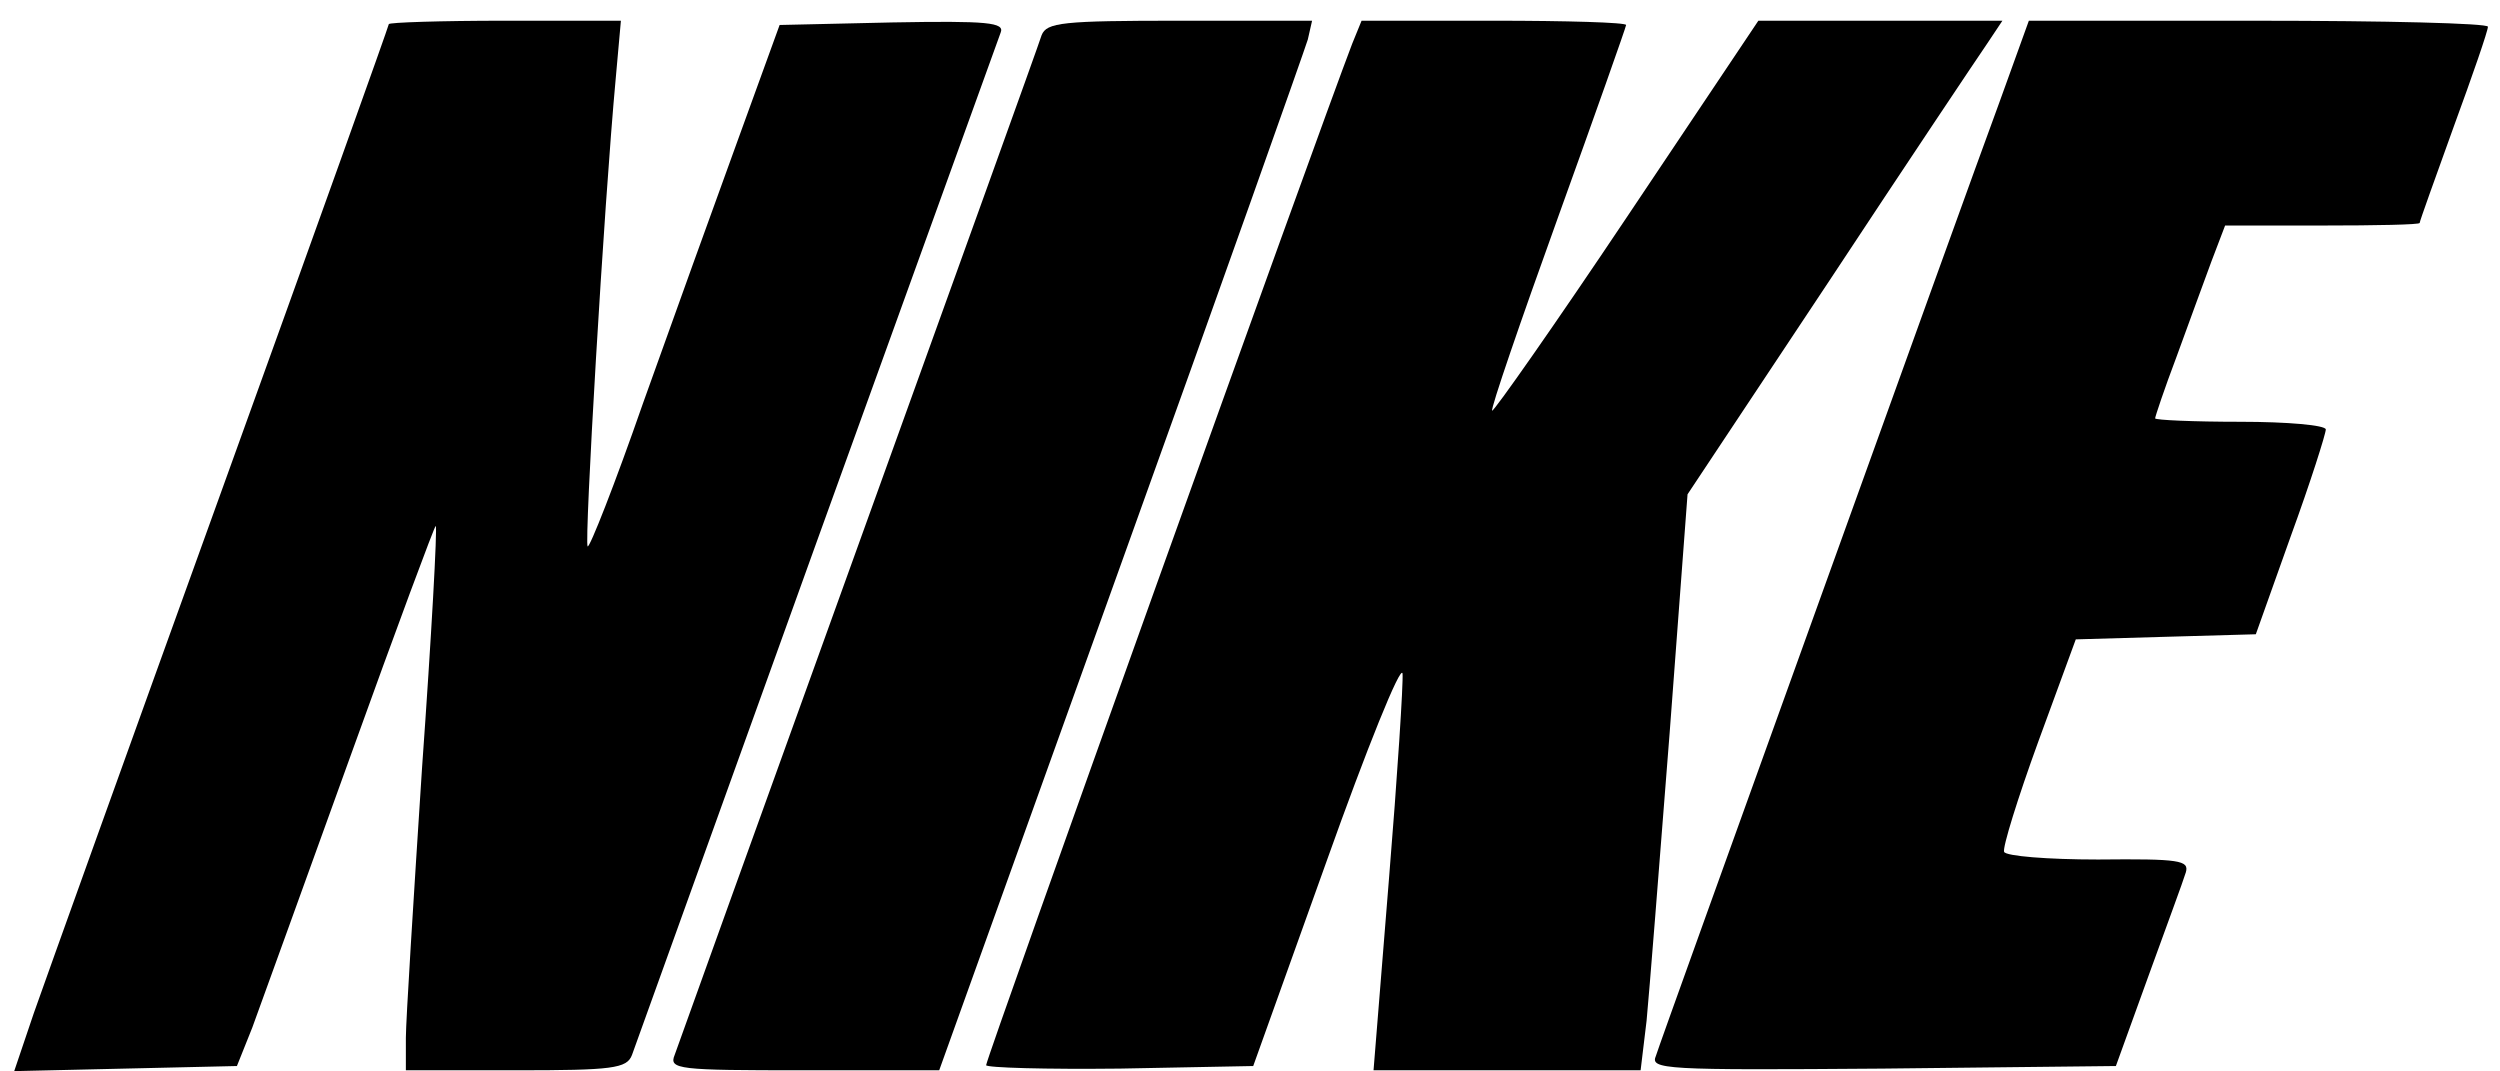 <svg width="119" height="51" viewBox="0 0 119 51" fill="none" xmlns="http://www.w3.org/2000/svg">
<path d="M18.507 1.149C18.507 1.23 14.932 11.222 10.546 23.366C6.159 35.511 2.138 46.721 1.61 48.224L0.676 50.986L5.997 50.864L11.277 50.743L12.008 48.915C12.374 47.899 14.486 42.091 16.679 35.998C18.872 29.906 20.7 24.991 20.741 25.032C20.822 25.113 20.538 30.271 20.091 36.526C19.685 42.782 19.319 48.59 19.319 49.402V50.946H24.559C29.149 50.946 29.839 50.864 30.083 50.215C30.205 49.849 34.185 38.842 38.856 25.844C43.568 12.806 47.508 1.88 47.63 1.555C47.833 1.068 47.02 0.986 42.471 1.068L37.11 1.189L35.119 6.673C34.023 9.678 31.992 15.324 30.611 19.183C29.27 23.042 28.052 26.128 27.971 26.007C27.808 25.844 28.742 9.841 29.311 3.708L29.555 0.986H24.031C20.985 0.986 18.507 1.068 18.507 1.149Z" fill="black"/>
<path d="M49.58 1.677C49.458 2.083 45.518 13.009 40.847 25.966C36.176 38.923 32.236 49.849 32.114 50.215C31.83 50.905 32.277 50.946 38.247 50.946H44.706L53.357 26.86C58.109 13.659 62.09 2.408 62.252 1.88L62.455 0.986L56.16 0.986C50.554 0.986 49.823 1.068 49.58 1.677Z" fill="black"/>
<path d="M64.364 2.083C62.74 6.307 46.94 50.377 46.94 50.702C46.94 50.824 49.783 50.905 53.316 50.865L59.653 50.743L63.146 40.995C65.055 35.633 66.68 31.612 66.761 32.059C66.801 32.505 66.517 36.933 66.111 41.888L65.38 50.946H71.757L78.093 50.946L78.377 48.59C78.499 47.331 78.987 41.157 79.474 34.902L80.327 23.529L87.069 13.375C90.766 7.77 94.137 2.733 94.584 2.083L95.315 0.986H89.507H83.698L77.443 10.328C73.991 15.487 71.107 19.589 71.026 19.549C70.944 19.467 72.366 15.324 74.153 10.369C75.94 5.414 77.403 1.271 77.403 1.19C77.403 1.068 74.559 0.986 71.107 0.986H64.811L64.364 2.083Z" fill="black"/>
<path d="M95.151 4.926C94.339 7.12 90.399 18.046 86.378 29.216C82.357 40.385 78.945 49.849 78.823 50.255C78.539 50.905 79.148 50.946 89.627 50.865L100.716 50.743L102.259 46.478C103.112 44.122 103.925 41.929 104.046 41.523C104.209 40.954 103.762 40.873 99.863 40.913C97.466 40.913 95.476 40.751 95.395 40.548C95.314 40.345 96.045 37.989 97.02 35.308L98.807 30.434L103.072 30.312L107.377 30.191L109.042 25.52C109.977 22.961 110.708 20.645 110.708 20.442C110.708 20.239 108.88 20.077 106.646 20.077C104.412 20.077 102.584 19.995 102.584 19.914C102.584 19.833 103.031 18.493 103.6 16.99C104.168 15.446 104.899 13.415 105.265 12.441L105.915 10.735L110.545 10.735C113.104 10.735 115.176 10.694 115.176 10.613C115.176 10.532 115.907 8.501 116.8 6.023C117.694 3.586 118.425 1.474 118.425 1.271C118.425 1.108 113.51 0.987 107.499 0.987H96.573L95.151 4.926Z" fill="black"/>
</svg>

